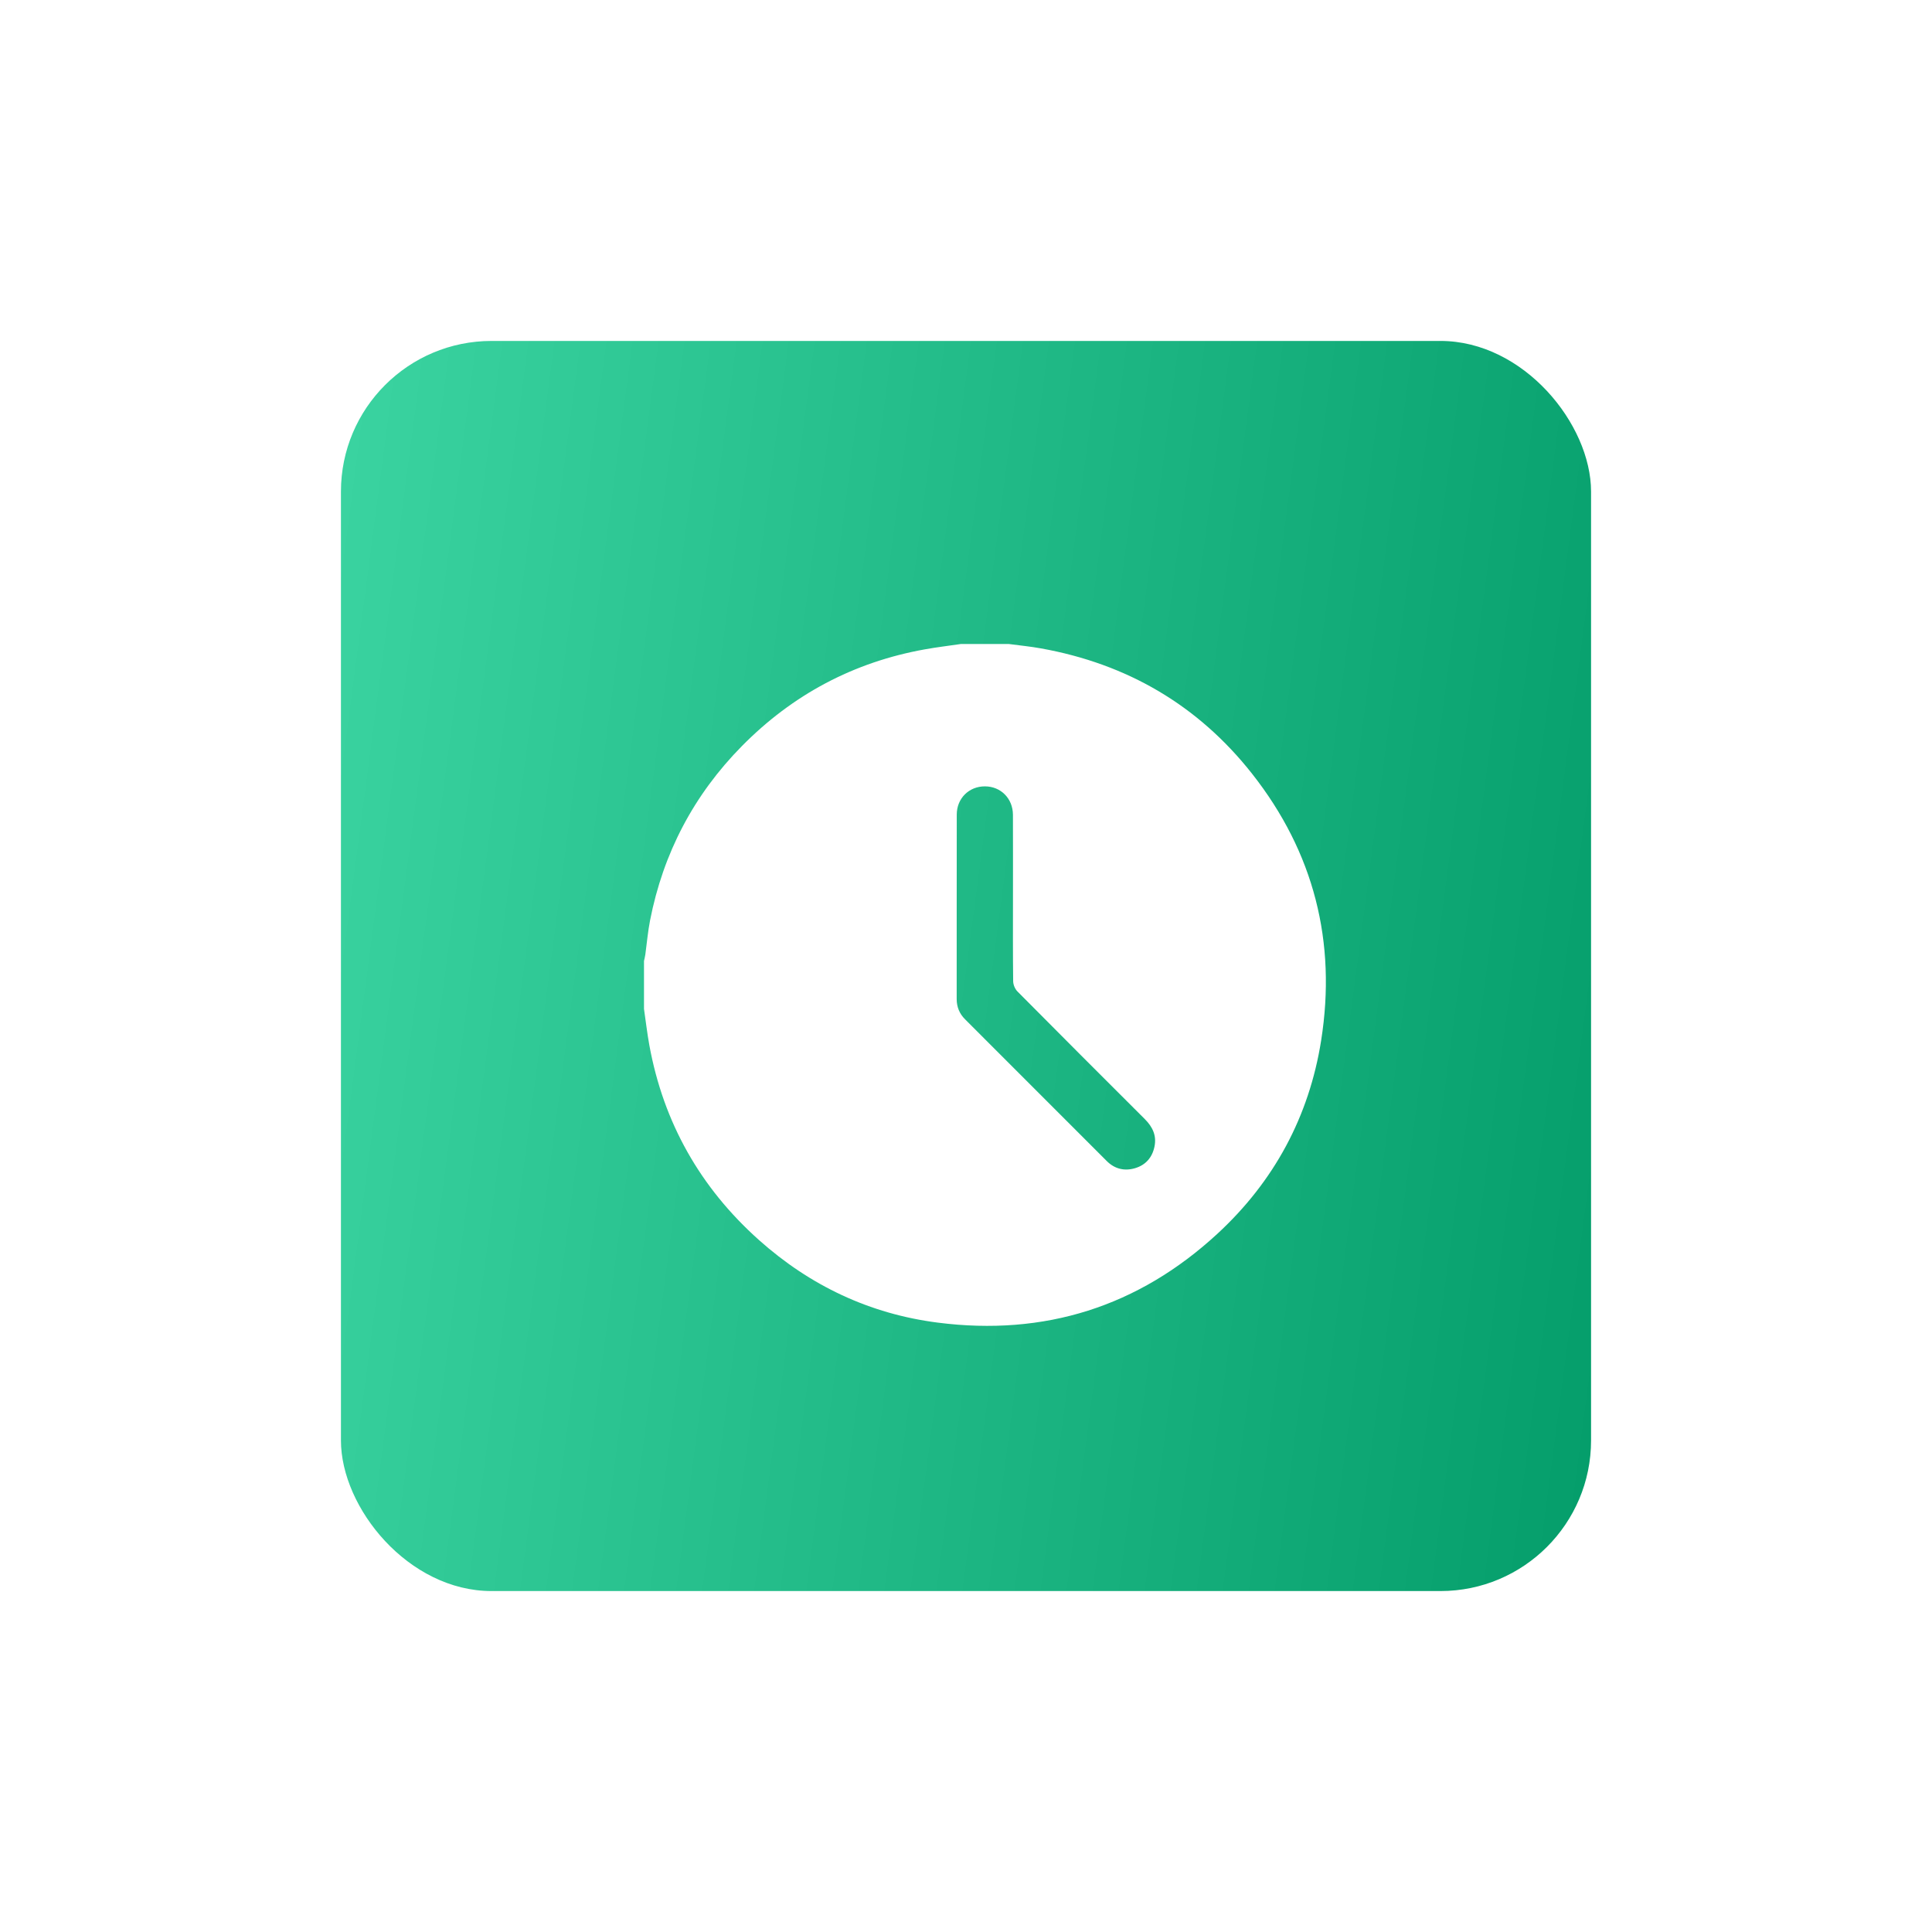 <?xml version="1.0" encoding="UTF-8"?> <svg xmlns="http://www.w3.org/2000/svg" width="51" height="51" viewBox="0 0 51 51" fill="none"><g filter="url(#filter0_d_2416_710)"><rect x="9" y="9" width="33" height="33" rx="3.976" fill="url(#paint0_linear_2416_710)"></rect></g><path d="M25.365 17C25.787 17 26.209 17 26.63 17C26.913 17.038 27.198 17.065 27.479 17.116C29.749 17.523 31.624 18.613 33.052 20.425C34.684 22.498 35.286 24.864 34.875 27.466C34.557 29.474 33.633 31.186 32.139 32.566C30.049 34.495 27.571 35.275 24.755 34.914C22.961 34.685 21.383 33.938 20.033 32.732C18.485 31.349 17.513 29.633 17.14 27.585C17.083 27.27 17.046 26.951 17 26.633C17 26.211 17 25.789 17 25.367C17.012 25.311 17.027 25.255 17.035 25.198C17.076 24.897 17.102 24.593 17.16 24.296C17.507 22.521 18.314 20.983 19.583 19.696C20.922 18.337 22.533 17.478 24.415 17.141C24.73 17.084 25.048 17.047 25.365 17ZM26.74 23.704C26.74 22.972 26.742 22.239 26.739 21.507C26.737 21.078 26.418 20.758 25.999 20.758C25.579 20.757 25.256 21.075 25.256 21.503C25.253 23.126 25.256 24.749 25.254 26.372C25.254 26.583 25.328 26.76 25.476 26.908C26.722 28.155 27.969 29.402 29.216 30.649C29.425 30.858 29.683 30.919 29.96 30.838C30.239 30.756 30.414 30.56 30.475 30.27C30.537 29.976 30.424 29.746 30.222 29.543C29.099 28.421 27.975 27.3 26.858 26.172C26.793 26.107 26.746 25.993 26.745 25.901C26.736 25.169 26.74 24.436 26.74 23.704Z" fill="white"></path><defs><filter id="filter0_d_2416_710" x="0.651" y="0.651" width="49.699" height="49.699" filterUnits="userSpaceOnUse" color-interpolation-filters="sRGB"><feFlood flood-opacity="0" result="BackgroundImageFix"></feFlood><feColorMatrix in="SourceAlpha" type="matrix" values="0 0 0 0 0 0 0 0 0 0 0 0 0 0 0 0 0 0 127 0" result="hardAlpha"></feColorMatrix><feMorphology radius="0.398" operator="dilate" in="SourceAlpha" result="effect1_dropShadow_2416_710"></feMorphology><feOffset></feOffset><feGaussianBlur stdDeviation="3.976"></feGaussianBlur><feComposite in2="hardAlpha" operator="out"></feComposite><feColorMatrix type="matrix" values="0 0 0 0 0.141 0 0 0 0 0.741 0 0 0 0 0.541 0 0 0 1 0"></feColorMatrix><feBlend mode="normal" in2="BackgroundImageFix" result="effect1_dropShadow_2416_710"></feBlend><feBlend mode="normal" in="SourceGraphic" in2="effect1_dropShadow_2416_710" result="shape"></feBlend></filter><linearGradient id="paint0_linear_2416_710" x1="6.416" y1="6.217" x2="48.959" y2="11.823" gradientUnits="userSpaceOnUse"><stop stop-color="#3FD8A5"></stop><stop offset="1" stop-color="#009966"></stop></linearGradient></defs></svg> 